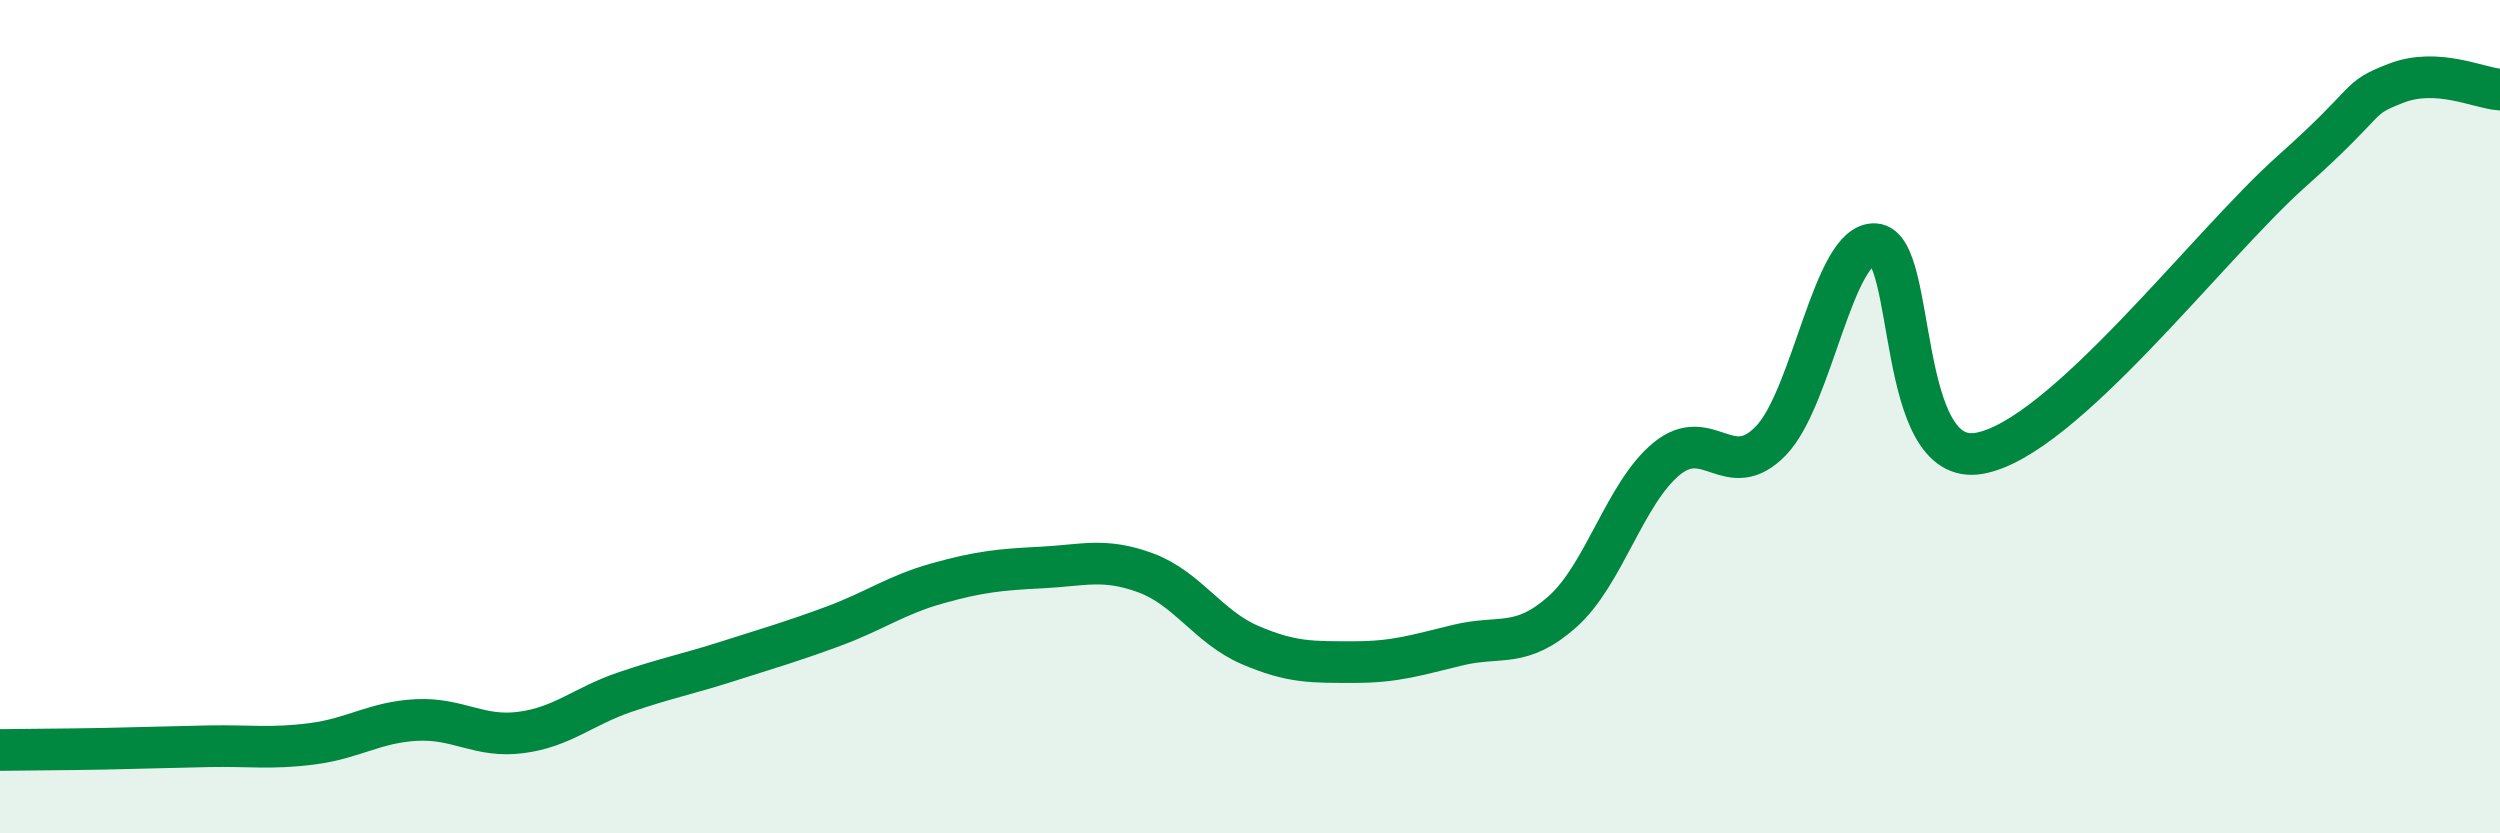 
    <svg width="60" height="20" viewBox="0 0 60 20" xmlns="http://www.w3.org/2000/svg">
      <path
        d="M 0,18 C 0.5,17.99 1.5,17.99 2.5,17.97 C 3.5,17.95 4,17.93 5,17.91 C 6,17.89 6.5,17.98 7.5,17.85 C 8.5,17.72 9,17.33 10,17.28 C 11,17.23 11.5,17.71 12.5,17.58 C 13.5,17.45 14,16.95 15,16.61 C 16,16.27 16.5,16.18 17.5,15.86 C 18.5,15.54 19,15.4 20,15.03 C 21,14.66 21.5,14.28 22.5,14 C 23.5,13.72 24,13.67 25,13.62 C 26,13.57 26.5,13.38 27.5,13.75 C 28.5,14.12 29,15.05 30,15.48 C 31,15.91 31.5,15.89 32.5,15.89 C 33.5,15.89 34,15.72 35,15.48 C 36,15.24 36.5,15.57 37.5,14.68 C 38.5,13.79 39,11.83 40,11.01 C 41,10.19 41.5,11.61 42.5,10.58 C 43.5,9.55 44,5.8 45,5.86 C 46,5.92 45.5,11.23 47.5,10.88 C 49.5,10.53 53,5.89 55,4.11 C 57,2.33 56.5,2.39 57.5,2 C 58.5,1.61 59.5,2.12 60,2.15L60 20L0 20Z"
        fill="#008740"
        opacity="0.1"
        stroke-linecap="round"
        stroke-linejoin="round"
      />
      <path
        d="M 0,18 C 0.5,17.99 1.5,17.99 2.5,17.97 C 3.5,17.95 4,17.93 5,17.91 C 6,17.89 6.5,17.98 7.5,17.85 C 8.5,17.72 9,17.33 10,17.28 C 11,17.23 11.5,17.71 12.5,17.58 C 13.5,17.45 14,16.95 15,16.61 C 16,16.27 16.5,16.18 17.5,15.86 C 18.5,15.54 19,15.4 20,15.03 C 21,14.66 21.5,14.28 22.5,14 C 23.5,13.72 24,13.67 25,13.62 C 26,13.57 26.5,13.38 27.5,13.75 C 28.5,14.12 29,15.05 30,15.48 C 31,15.91 31.5,15.89 32.5,15.89 C 33.5,15.89 34,15.72 35,15.48 C 36,15.24 36.5,15.57 37.5,14.68 C 38.5,13.79 39,11.83 40,11.01 C 41,10.19 41.5,11.61 42.5,10.58 C 43.5,9.55 44,5.8 45,5.86 C 46,5.92 45.5,11.23 47.5,10.88 C 49.5,10.53 53,5.89 55,4.11 C 57,2.33 56.5,2.39 57.5,2 C 58.5,1.61 59.5,2.12 60,2.15"
        stroke="#008740"
        stroke-width="1"
        fill="none"
        stroke-linecap="round"
        stroke-linejoin="round"
      />
    </svg>
  